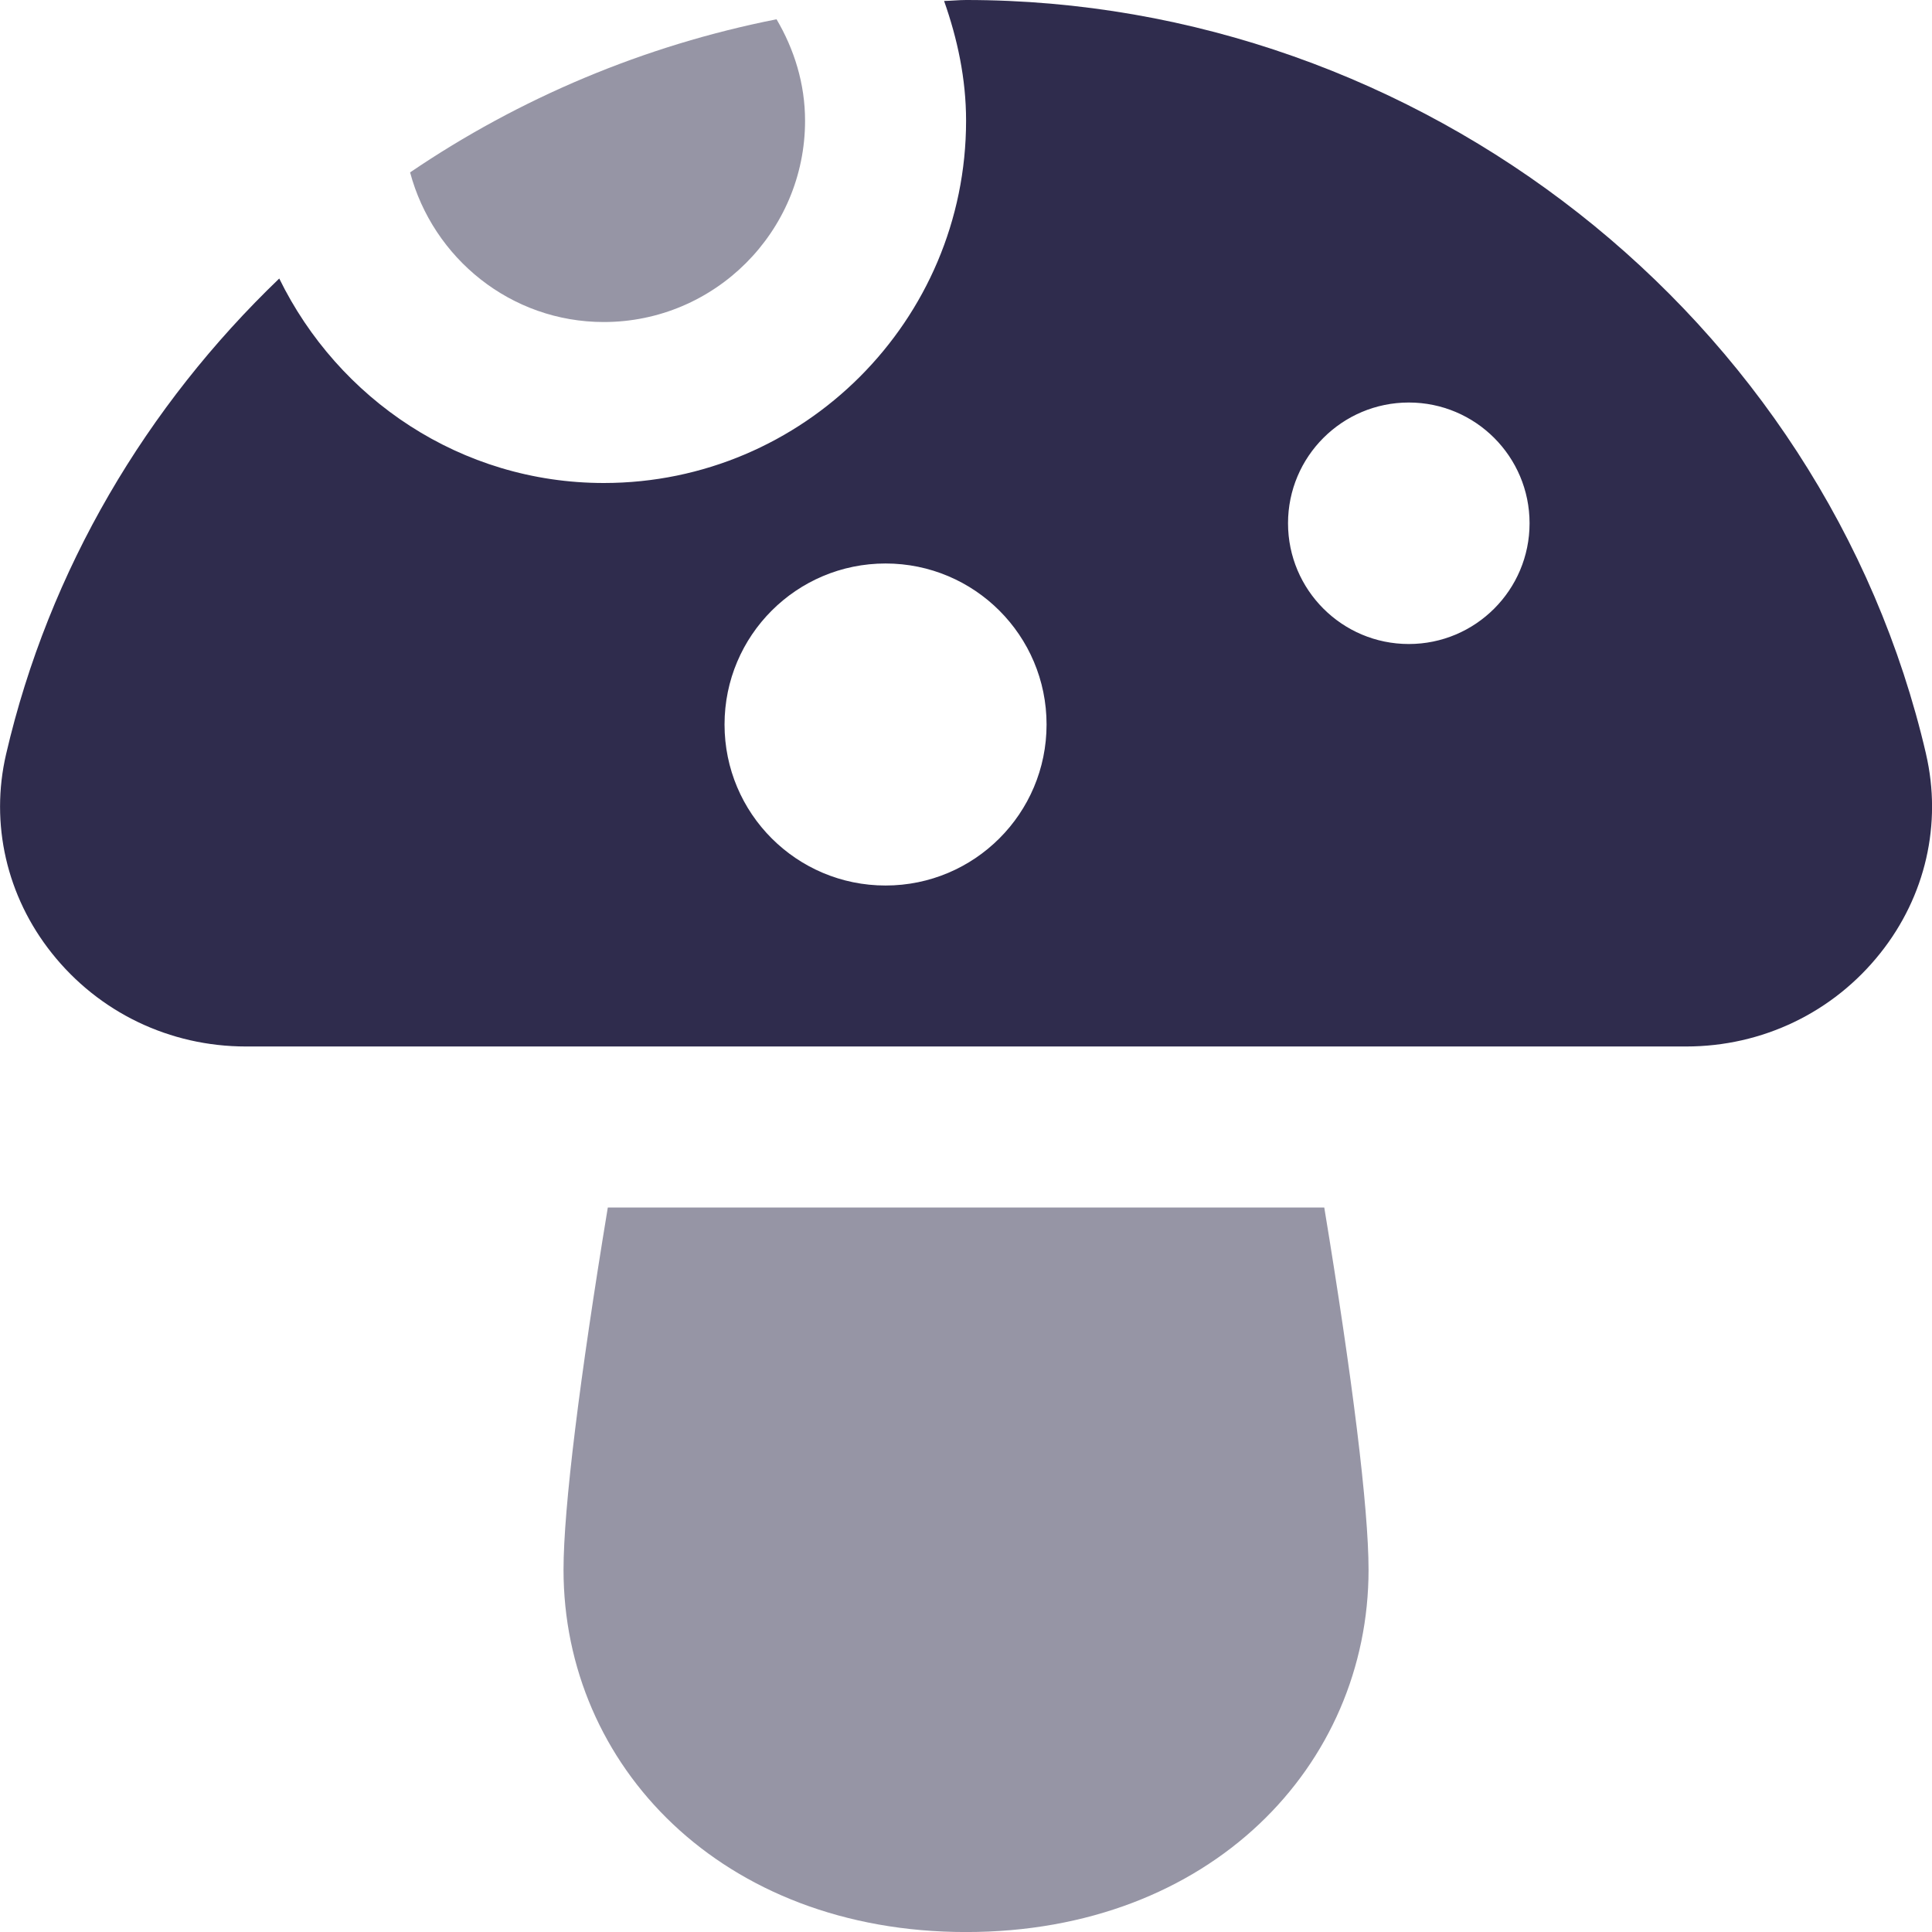 <?xml version="1.0" encoding="UTF-8"?>
<!DOCTYPE svg PUBLIC "-//W3C//DTD SVG 1.1//EN" "http://www.w3.org/Graphics/SVG/1.1/DTD/svg11.dtd">
<!-- Creator: CorelDRAW -->
<svg xmlns="http://www.w3.org/2000/svg" xml:space="preserve" width="0.5in" height="0.5in" version="1.1" style="shape-rendering:geometricPrecision; text-rendering:geometricPrecision; image-rendering:optimizeQuality; fill-rule:evenodd; clip-rule:evenodd"
viewBox="0 0 500 500"
 xmlns:xlink="http://www.w3.org/1999/xlink"
 xmlns:xodm="http://www.corel.com/coreldraw/odm/2003"
 data-name="Layer 1">
 <defs>
  <style type="text/css">
   <![CDATA[
    .fil0 {fill:#2F2C4D;fill-rule:nonzero}
    .fil1 {fill:#2F2C4D;fill-rule:nonzero;fill-opacity:0.502}
   ]]>
  </style>
 </defs>
 <g id="Layer_x0020_1">
  <g id="_2525433799616">
   <path class="fil0" d="M498.46 195.15c-26.26,-113.08 -130.76,-195.15 -248.44,-195.15 -1.91,0 -3.77,0.21 -5.69,0.25 3.44,9.75 5.69,20.09 5.69,31 0,51.69 -42.06,93.75 -93.75,93.75 -37,0 -68.75,-21.74 -84,-52.92 -34.28,32.89 -59.56,75.14 -70.69,123.08 -4.19,18 0.13,36.8 11.8,51.48 12.2,15.38 30.54,24.19 50.27,24.19l372.73 0c19.73,0 38.07,-8.81 50.27,-24.19 11.69,-14.69 15.98,-33.46 11.8,-51.5l0.02 0zm-133.86 -28.48c-17.26,0 -31.26,-14 -31.26,-31.25 0,-17.25 14,-31.25 31.26,-31.25 17.25,0 31.25,14 31.25,31.25 0,17.25 -14,31.25 -31.25,31.25zm-135.42 62.5c-23.02,0 -41.67,-18.65 -41.67,-41.67 0,-23.02 18.65,-41.67 41.67,-41.67 23.02,0 41.67,18.65 41.67,41.67 0,23.02 -18.65,41.67 -41.67,41.67z"/>
   <path class="fil1" d="M106.14 44.61c28.31,-19.23 60.54,-32.85 94.83,-39.62 4.56,7.75 7.38,16.64 7.38,26.26 0,28.73 -23.38,52.09 -52.09,52.09 -24.06,0 -44.19,-16.51 -50.13,-38.73z"/>
   <path class="fil1" d="M157.3 312.51c-7.25,43.96 -11.46,77.75 -11.46,93.75 0,50.62 40.87,93.75 104.17,93.75 63.3,0 104.17,-43.13 104.17,-93.75 0,-16 -4.21,-49.8 -11.46,-93.75l-185.42 0z"/>
  </g>
 </g>
</svg>